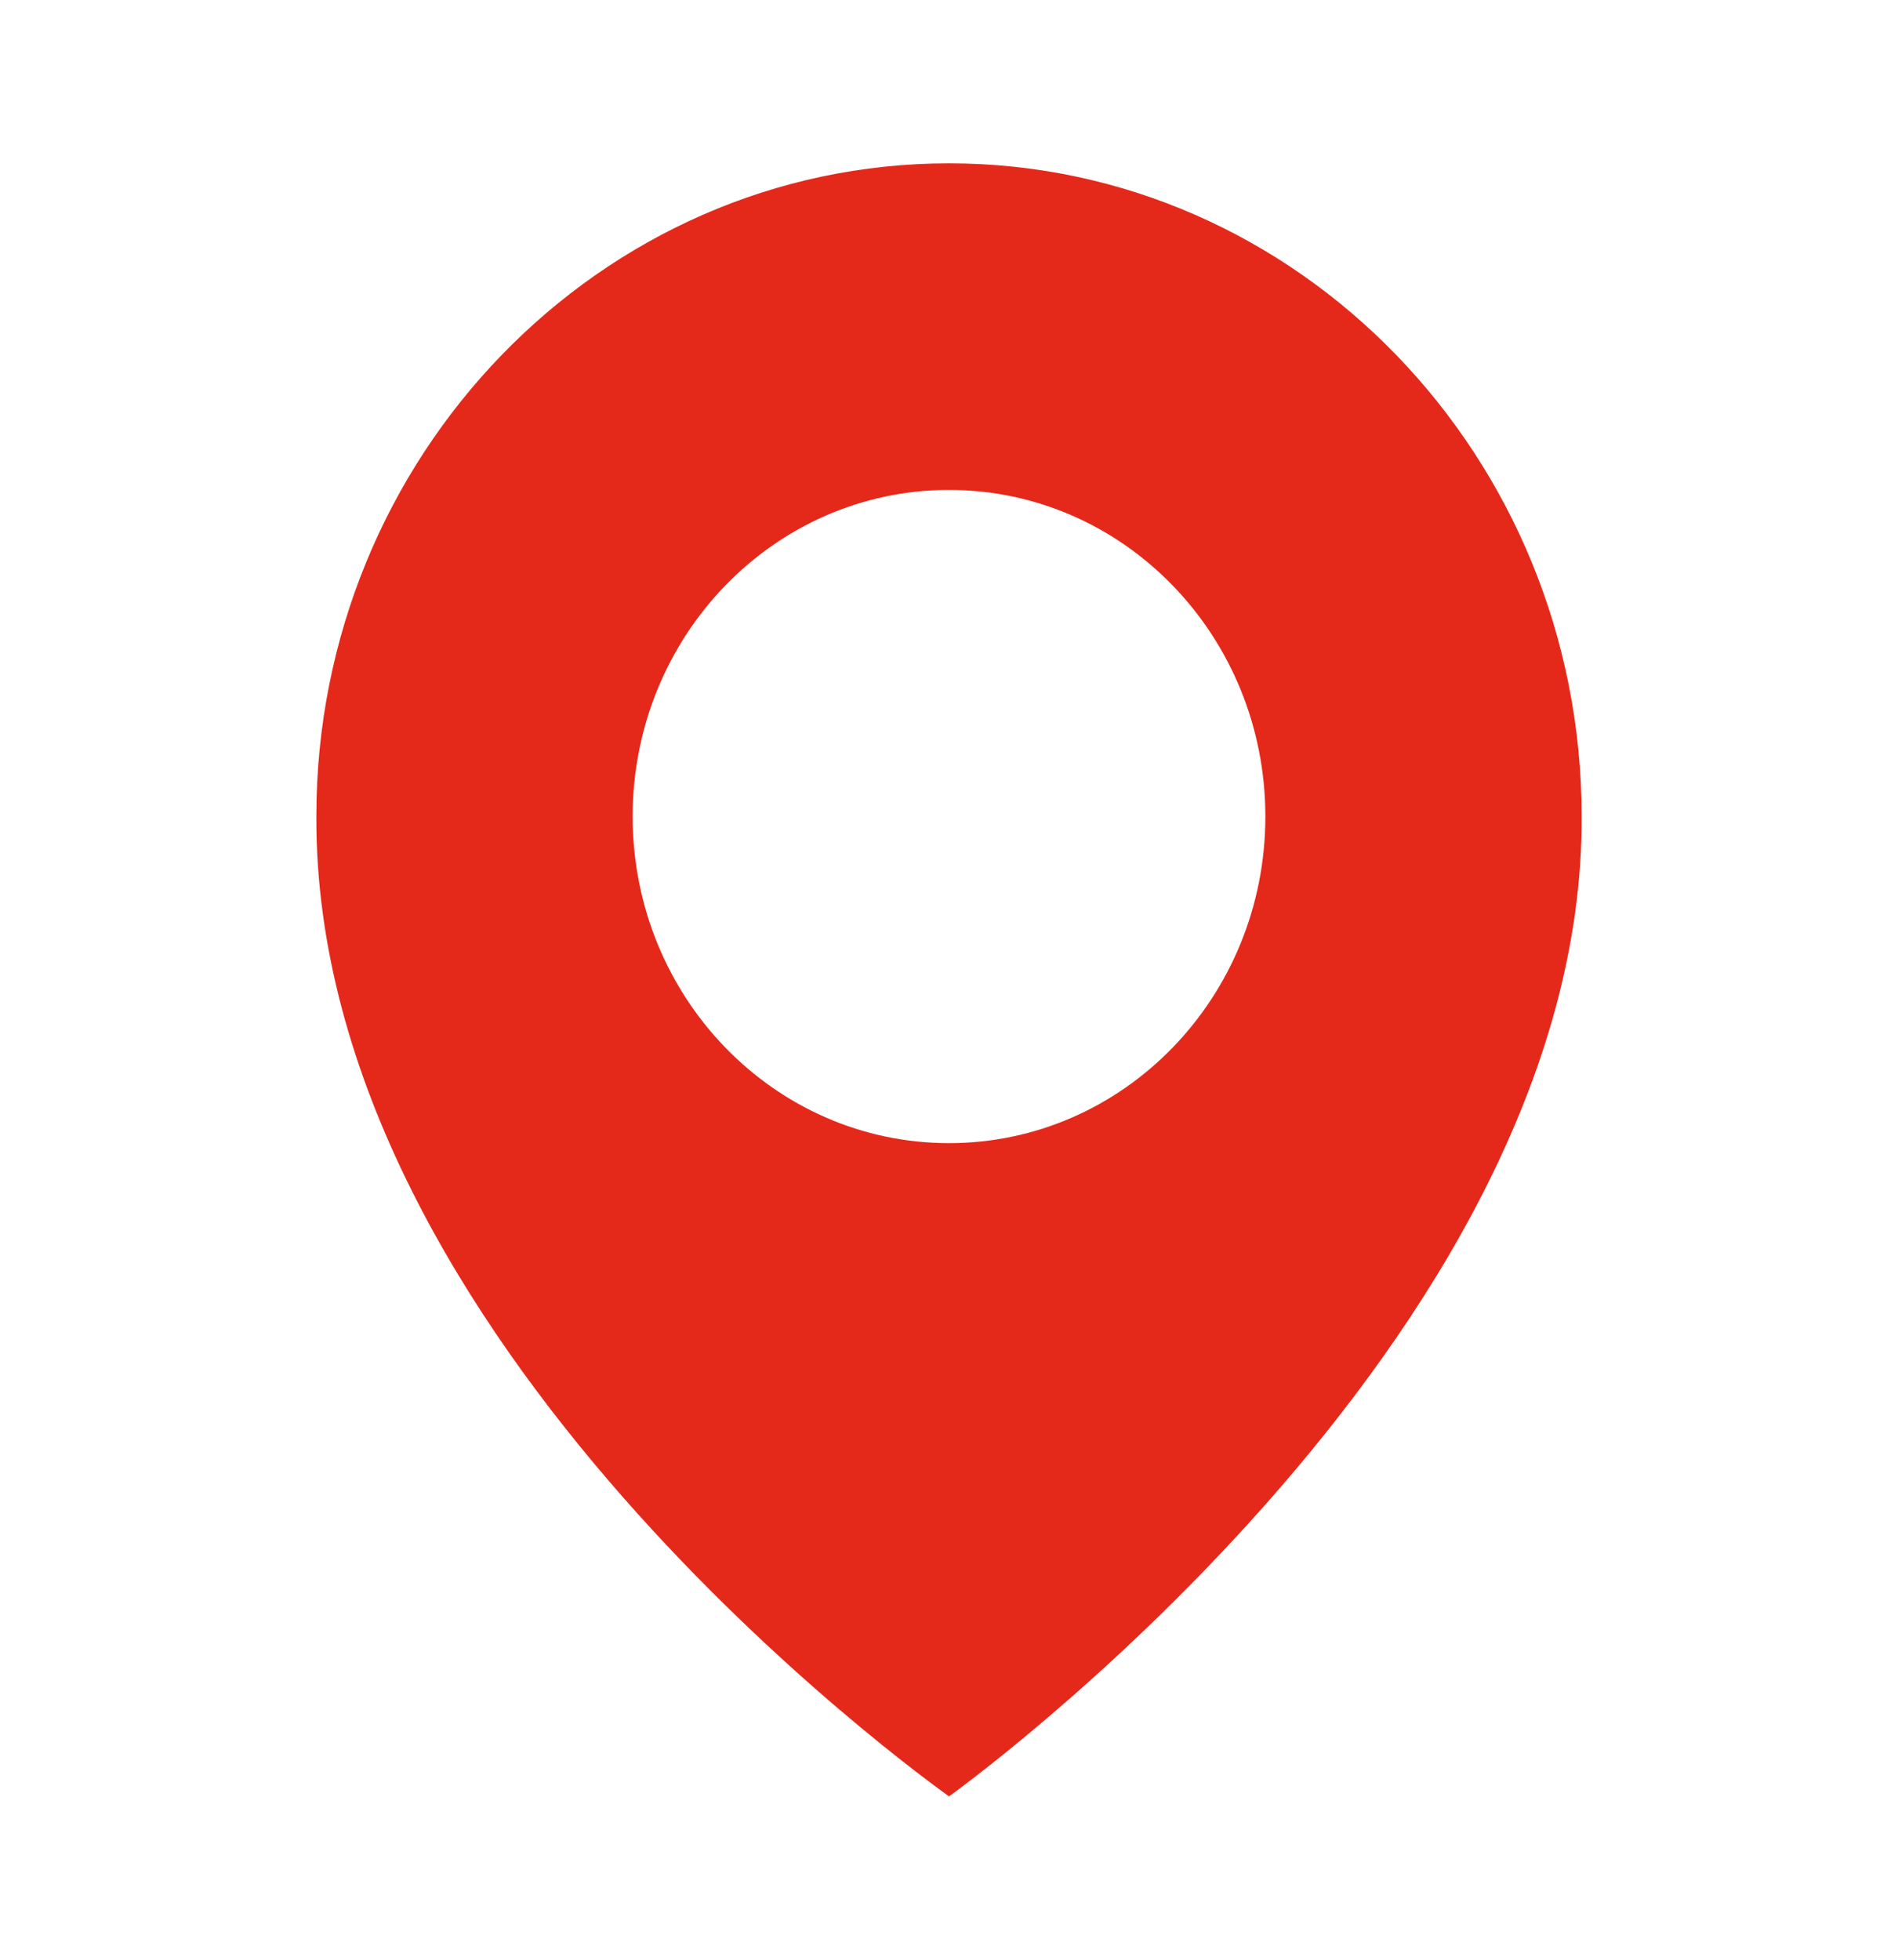 <svg width="31" height="32" viewBox="0 0 31 32" fill="none" xmlns="http://www.w3.org/2000/svg">
<path d="M15.5 2.667C9.802 2.667 5.167 7.452 5.167 13.326C5.129 21.92 15.107 29.045 15.5 29.333C15.5 29.333 25.871 21.92 25.833 13.333C25.833 7.452 21.198 2.667 15.5 2.667ZM15.5 18.666C12.645 18.666 10.333 16.28 10.333 13.333C10.333 10.386 12.645 8 15.5 8C18.355 8 20.667 10.386 20.667 13.333C20.667 16.28 18.355 18.666 15.5 18.666Z" fill="#E4291B"/>
</svg>
